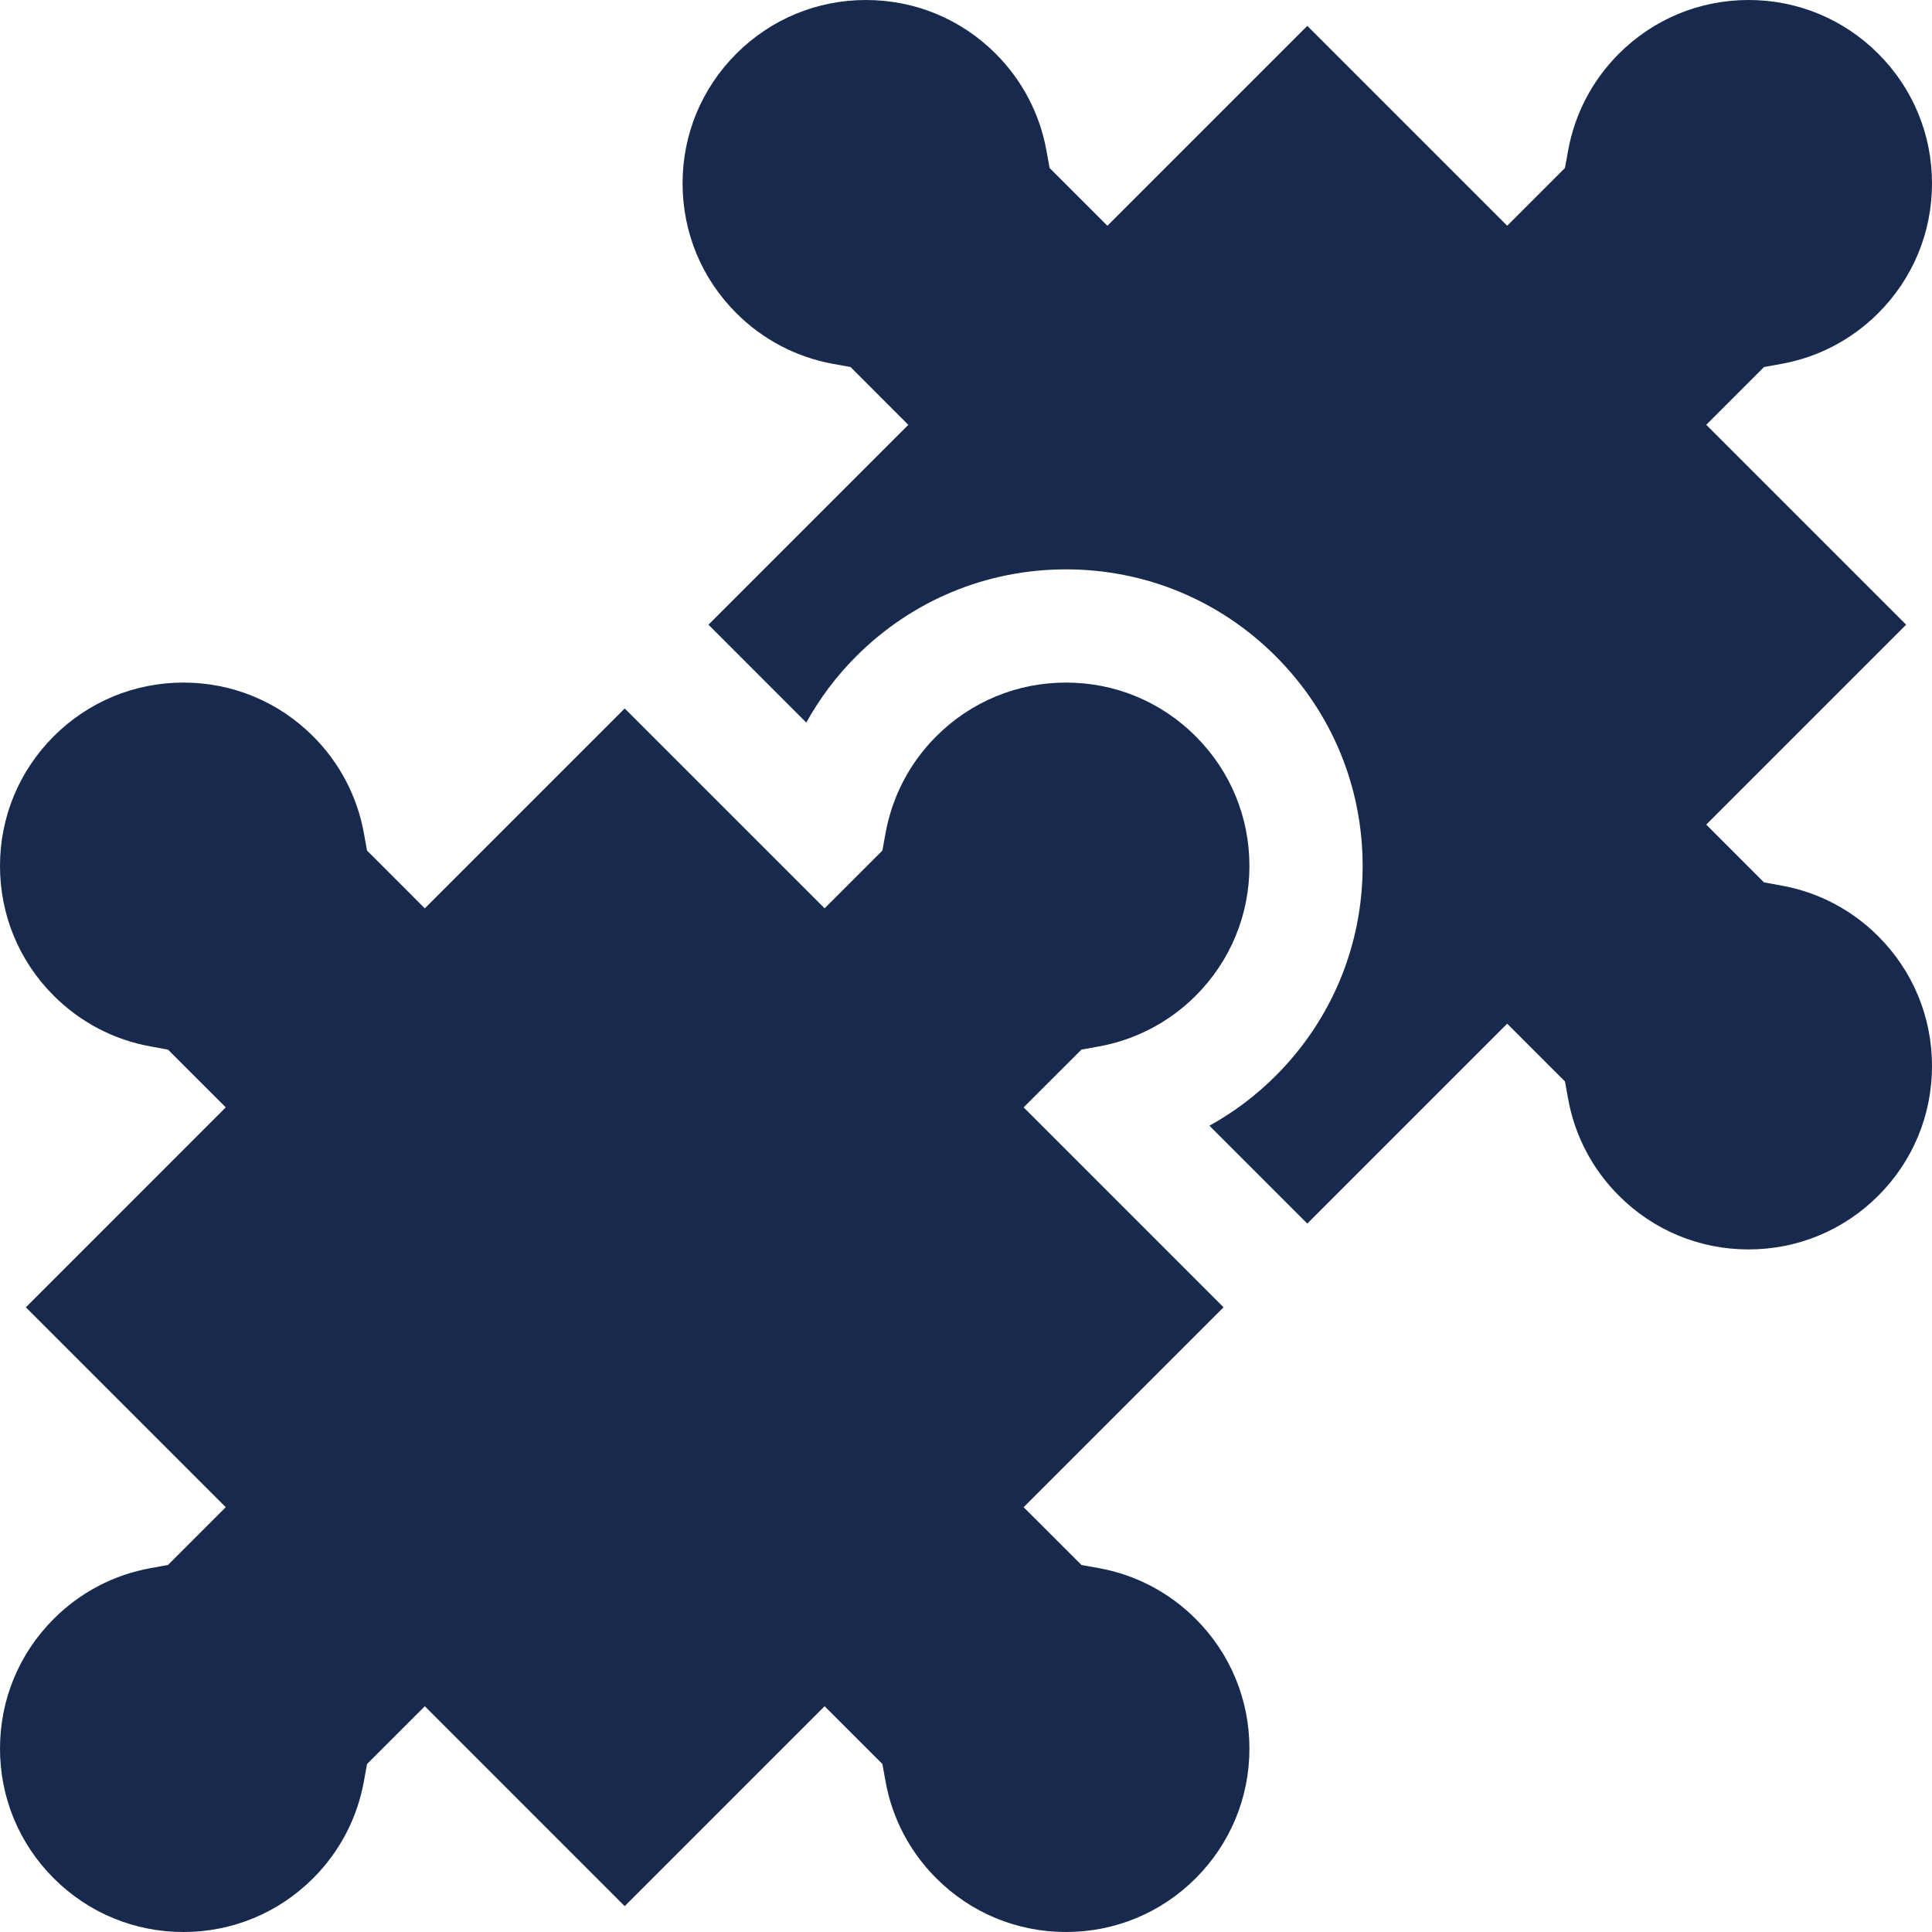 <svg width="47" height="47" viewBox="0 0 47 47" fill="none" xmlns="http://www.w3.org/2000/svg">
<g clip-path="url(#clip0_12093_631)">
<path d="M45.693 22.777C45.047 22.131 44.233 21.704 43.337 21.543L42.913 21.466L41.508 20.06L46.371 15.197L41.508 10.334L42.913 8.929L43.337 8.852C44.233 8.69 45.047 8.263 45.693 7.617C46.536 6.774 47 5.654 47 4.462C47 3.27 46.536 2.15 45.693 1.307C44.85 0.464 43.73 0 42.538 0C41.346 0 40.226 0.464 39.383 1.307C38.737 1.953 38.31 2.767 38.148 3.663L38.071 4.087L36.666 5.492L31.803 0.629L26.94 5.492L25.534 4.087L25.457 3.663C25.295 2.767 24.868 1.953 24.223 1.307C23.38 0.464 22.259 0 21.067 0C19.876 0 18.755 0.464 17.912 1.307C17.069 2.15 16.605 3.27 16.605 4.462C16.605 5.654 17.069 6.775 17.912 7.617C18.558 8.263 19.373 8.69 20.268 8.852L20.692 8.929L22.097 10.335L17.235 15.197L19.615 17.578C19.94 16.991 20.346 16.448 20.83 15.965C22.193 14.602 24.005 13.851 25.933 13.851C27.86 13.851 29.672 14.602 31.035 15.965C32.398 17.328 33.149 19.14 33.149 21.067C33.149 22.995 32.398 24.807 31.035 26.17C30.552 26.654 30.009 27.061 29.422 27.385L31.803 29.766L36.666 24.903L38.071 26.308L38.148 26.732C38.31 27.628 38.737 28.442 39.383 29.088C40.226 29.931 41.346 30.395 42.538 30.395C43.73 30.395 44.85 29.931 45.693 29.088C46.536 28.245 47 27.125 47 25.933C47 24.741 46.536 23.62 45.693 22.777Z" fill="#18294E"/>
<path d="M24.902 26.939L26.308 25.534L26.732 25.457C27.627 25.295 28.442 24.868 29.088 24.223C29.931 23.38 30.395 22.259 30.395 21.067C30.395 19.876 29.931 18.755 29.088 17.912C28.245 17.069 27.125 16.605 25.933 16.605C24.741 16.605 23.62 17.069 22.777 17.912C22.131 18.558 21.705 19.373 21.543 20.268L21.466 20.692L20.06 22.097L15.197 17.235L10.334 22.098L8.929 20.692L8.852 20.268C8.69 19.373 8.263 18.558 7.617 17.912C6.775 17.07 5.654 16.605 4.462 16.605C3.27 16.605 2.15 17.07 1.307 17.912C0.464 18.755 0 19.876 0 21.067C0 22.259 0.464 23.38 1.307 24.223C1.953 24.868 2.767 25.295 3.663 25.457L4.086 25.534L5.492 26.939L0.629 31.803L5.492 36.666L4.087 38.071L3.663 38.148C2.767 38.31 1.953 38.737 1.307 39.383C0.464 40.226 0 41.346 0 42.538C0 43.73 0.464 44.85 1.307 45.693C2.15 46.536 3.27 47 4.462 47C5.654 47 6.774 46.536 7.617 45.693C8.263 45.047 8.69 44.233 8.852 43.337L8.929 42.913L10.335 41.508L15.197 46.371L20.06 41.508L21.466 42.913L21.543 43.337C21.704 44.233 22.131 45.047 22.777 45.693C23.62 46.536 24.741 47 25.933 47C27.124 47 28.245 46.536 29.088 45.693C29.93 44.85 30.395 43.73 30.395 42.538C30.395 41.346 29.93 40.225 29.088 39.383C28.442 38.737 27.627 38.31 26.732 38.148L26.308 38.071L24.902 36.666L29.765 31.803L24.902 26.939Z" fill="#18294E"/>
</g>
<defs>
<clipPath id="clip0_12093_631">
<rect width="47" height="47" fill="white"/>
</clipPath>
</defs>
</svg>
